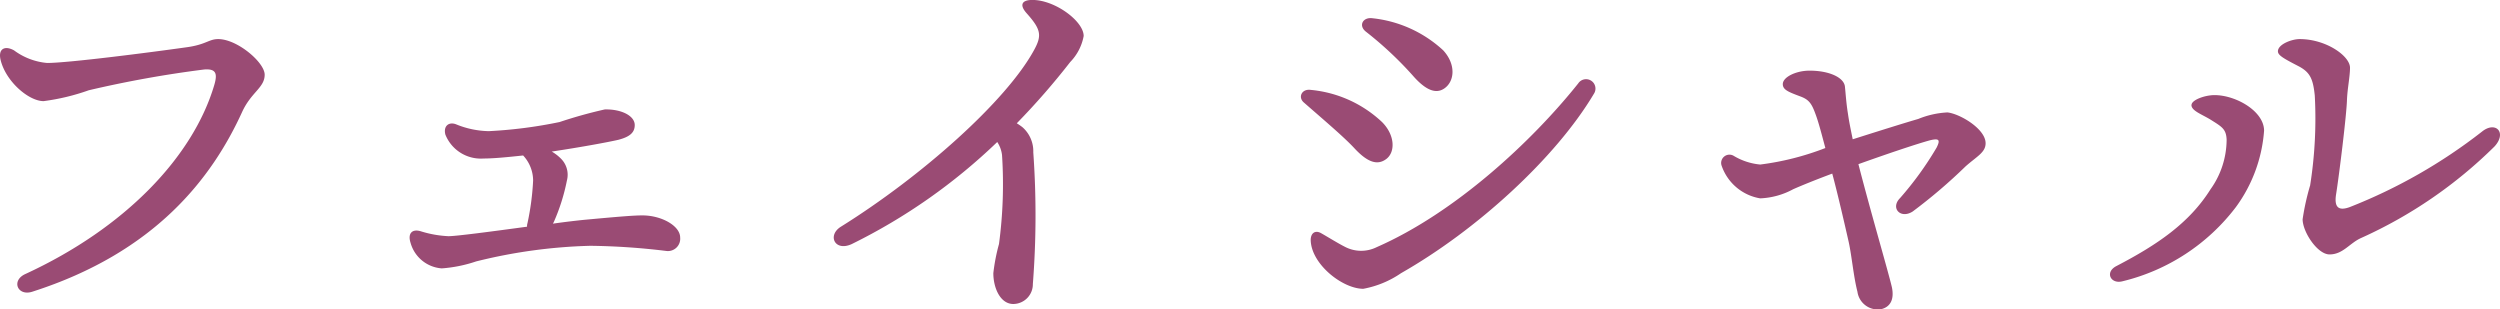<svg xmlns="http://www.w3.org/2000/svg" width="184.215" height="22.804" viewBox="0 0 184.215 22.804">
  <path id="パス_542" data-name="パス 542" d="M7.584-19.072c-.7-.384-1.184-.1-.992.7.384,1.6,2.08,3.04,3.168,3.04a16.073,16.073,0,0,0,3.328-.8A82.2,82.2,0,0,1,21.6-17.664c.864-.064.992.288.736,1.152-1.568,5.28-6.56,10.528-13.92,13.92C7.36-2.112,7.84-.96,8.9-1.28c9.12-2.912,13.28-8.416,15.488-13.248.672-1.472,1.664-1.792,1.664-2.752,0-.9-2.016-2.624-3.424-2.624-.7,0-.9.416-2.368.608-2.72.384-8.7,1.152-10.24,1.152A4.8,4.8,0,0,1,7.584-19.072ZM47.36-6.432a14.482,14.482,0,0,0,.96-3.04,1.671,1.671,0,0,0-.416-1.6,3.149,3.149,0,0,0-.7-.544c2.144-.32,4.192-.7,4.9-.864.864-.224,1.216-.544,1.216-1.088,0-.7-1.024-1.184-2.208-1.152a34.17,34.17,0,0,0-3.328.928,33.792,33.792,0,0,1-5.216.672,6.631,6.631,0,0,1-2.432-.512c-.544-.192-.928.16-.768.768a2.815,2.815,0,0,0,2.816,1.76c.736,0,1.76-.1,2.912-.224a2.725,2.725,0,0,1,.736,1.856,19.235,19.235,0,0,1-.416,3.136.8.8,0,0,0-.032.256c-2.592.352-5.216.7-5.792.7A8.052,8.052,0,0,1,37.6-5.728c-.672-.224-1.024.128-.8.832a2.577,2.577,0,0,0,2.3,1.888,10.124,10.124,0,0,0,2.528-.512,38.655,38.655,0,0,1,8.416-1.152,50.462,50.462,0,0,1,5.632.384.909.909,0,0,0,.992-.992c0-.864-1.376-1.632-2.784-1.632-.672,0-1.824.1-4.224.32-.64.064-1.472.16-2.368.288Zm39.04-13.7c0-1.088-2.112-2.656-3.776-2.656-.768,0-.992.352-.416.992,1.056,1.184,1.12,1.632.544,2.688C80.7-15.328,74.464-9.792,68.512-6.08c-1.024.64-.448,1.856.8,1.28a42.534,42.534,0,0,0,10.72-7.52,2.191,2.191,0,0,1,.352.96A33.056,33.056,0,0,1,80.16-4.8a13.816,13.816,0,0,0-.416,2.144c0,1.088.512,2.272,1.472,2.272a1.455,1.455,0,0,0,1.44-1.472,65.259,65.259,0,0,0,.032-9.7,2.357,2.357,0,0,0-.8-1.856,4.682,4.682,0,0,0-.416-.288,53.14,53.14,0,0,0,3.936-4.512A3.713,3.713,0,0,0,86.4-20.128Zm16.224,4.9c1.5,1.312,2.976,2.56,3.744,3.392.928.992,1.664,1.28,2.336.768s.64-1.76-.32-2.72a8.859,8.859,0,0,0-5.248-2.368C102.464-16.256,102.176-15.616,102.624-15.232Zm4.576-5.216a26.573,26.573,0,0,1,3.424,3.2c1.024,1.184,1.76,1.376,2.336.992.768-.512.9-1.76-.064-2.816a9.081,9.081,0,0,0-5.216-2.368C106.976-21.536,106.624-20.9,107.2-20.448ZM103.9-5.6c-.448-.256-.8,0-.768.576.1,1.76,2.368,3.52,3.872,3.52a7.217,7.217,0,0,0,2.784-1.152c5.568-3.168,11.392-8.48,14.208-13.216a.692.692,0,0,0-1.152-.768C119.424-12.352,113.76-7.1,108-4.576a2.575,2.575,0,0,1-2.368-.032C105.184-4.832,104.352-5.344,103.9-5.6Zm46.144-8.9a6.549,6.549,0,0,0-2.144.48c-.992.288-2.944.9-4.832,1.5-.128-.64-.256-1.216-.352-1.888-.128-.8-.16-1.408-.224-2.016-.1-.7-1.28-1.184-2.72-1.152-.928.032-1.856.48-1.856.992,0,.416.416.576,1.28.9.608.224.832.48,1.12,1.28.224.576.48,1.568.736,2.528a20.242,20.242,0,0,1-4.8,1.216,4.613,4.613,0,0,1-1.952-.64.611.611,0,0,0-.9.7,3.635,3.635,0,0,0,2.848,2.432,5.553,5.553,0,0,0,2.432-.672c.576-.256,1.664-.7,2.88-1.152.416,1.536.992,4.064,1.216,5.056.224,1.024.352,2.528.64,3.648A1.514,1.514,0,0,0,145.152,0c.7-.16.992-.736.8-1.632-.288-1.216-1.568-5.568-2.464-9.056,2.144-.768,4.32-1.5,5.28-1.76.672-.16.768-.032.48.544a24.227,24.227,0,0,1-2.688,3.712c-.736.736.032,1.568.928.992a38.989,38.989,0,0,0,3.9-3.328c.832-.736,1.472-1.024,1.472-1.7C152.864-13.28,150.976-14.4,150.048-14.5Zm17.984-.544c0,.416.736.672,1.376,1.056.864.544,1.184.7,1.216,1.5a6.322,6.322,0,0,1-1.184,3.648c-1.568,2.5-3.936,4.1-6.944,5.664-.864.448-.416,1.344.448,1.12A14.9,14.9,0,0,0,171.3-7.52a10.852,10.852,0,0,0,2.08-5.632c0-1.44-2.08-2.624-3.648-2.624C169.024-15.776,168.032-15.424,168.032-15.04Zm8.736,5.952a18,18,0,0,0-.544,2.464c0,.928,1.088,2.592,1.984,2.592.992,0,1.472-.832,2.336-1.216A33.5,33.5,0,0,0,190.368-12c.928-1.024.064-1.888-.928-1.088a38.984,38.984,0,0,1-9.76,5.568c-.8.288-1.152.032-.992-.96.224-1.408.768-5.824.8-6.944.032-.832.224-1.728.224-2.368,0-.864-1.76-2.112-3.712-2.112-.576,0-1.6.384-1.6.9,0,.288.384.512,1.5,1.088.864.448,1.088.928,1.216,2.176A31.579,31.579,0,0,1,176.768-9.088Z" transform="translate(-6.549 22.784)" fill="#9a4b74"/>
</svg>

